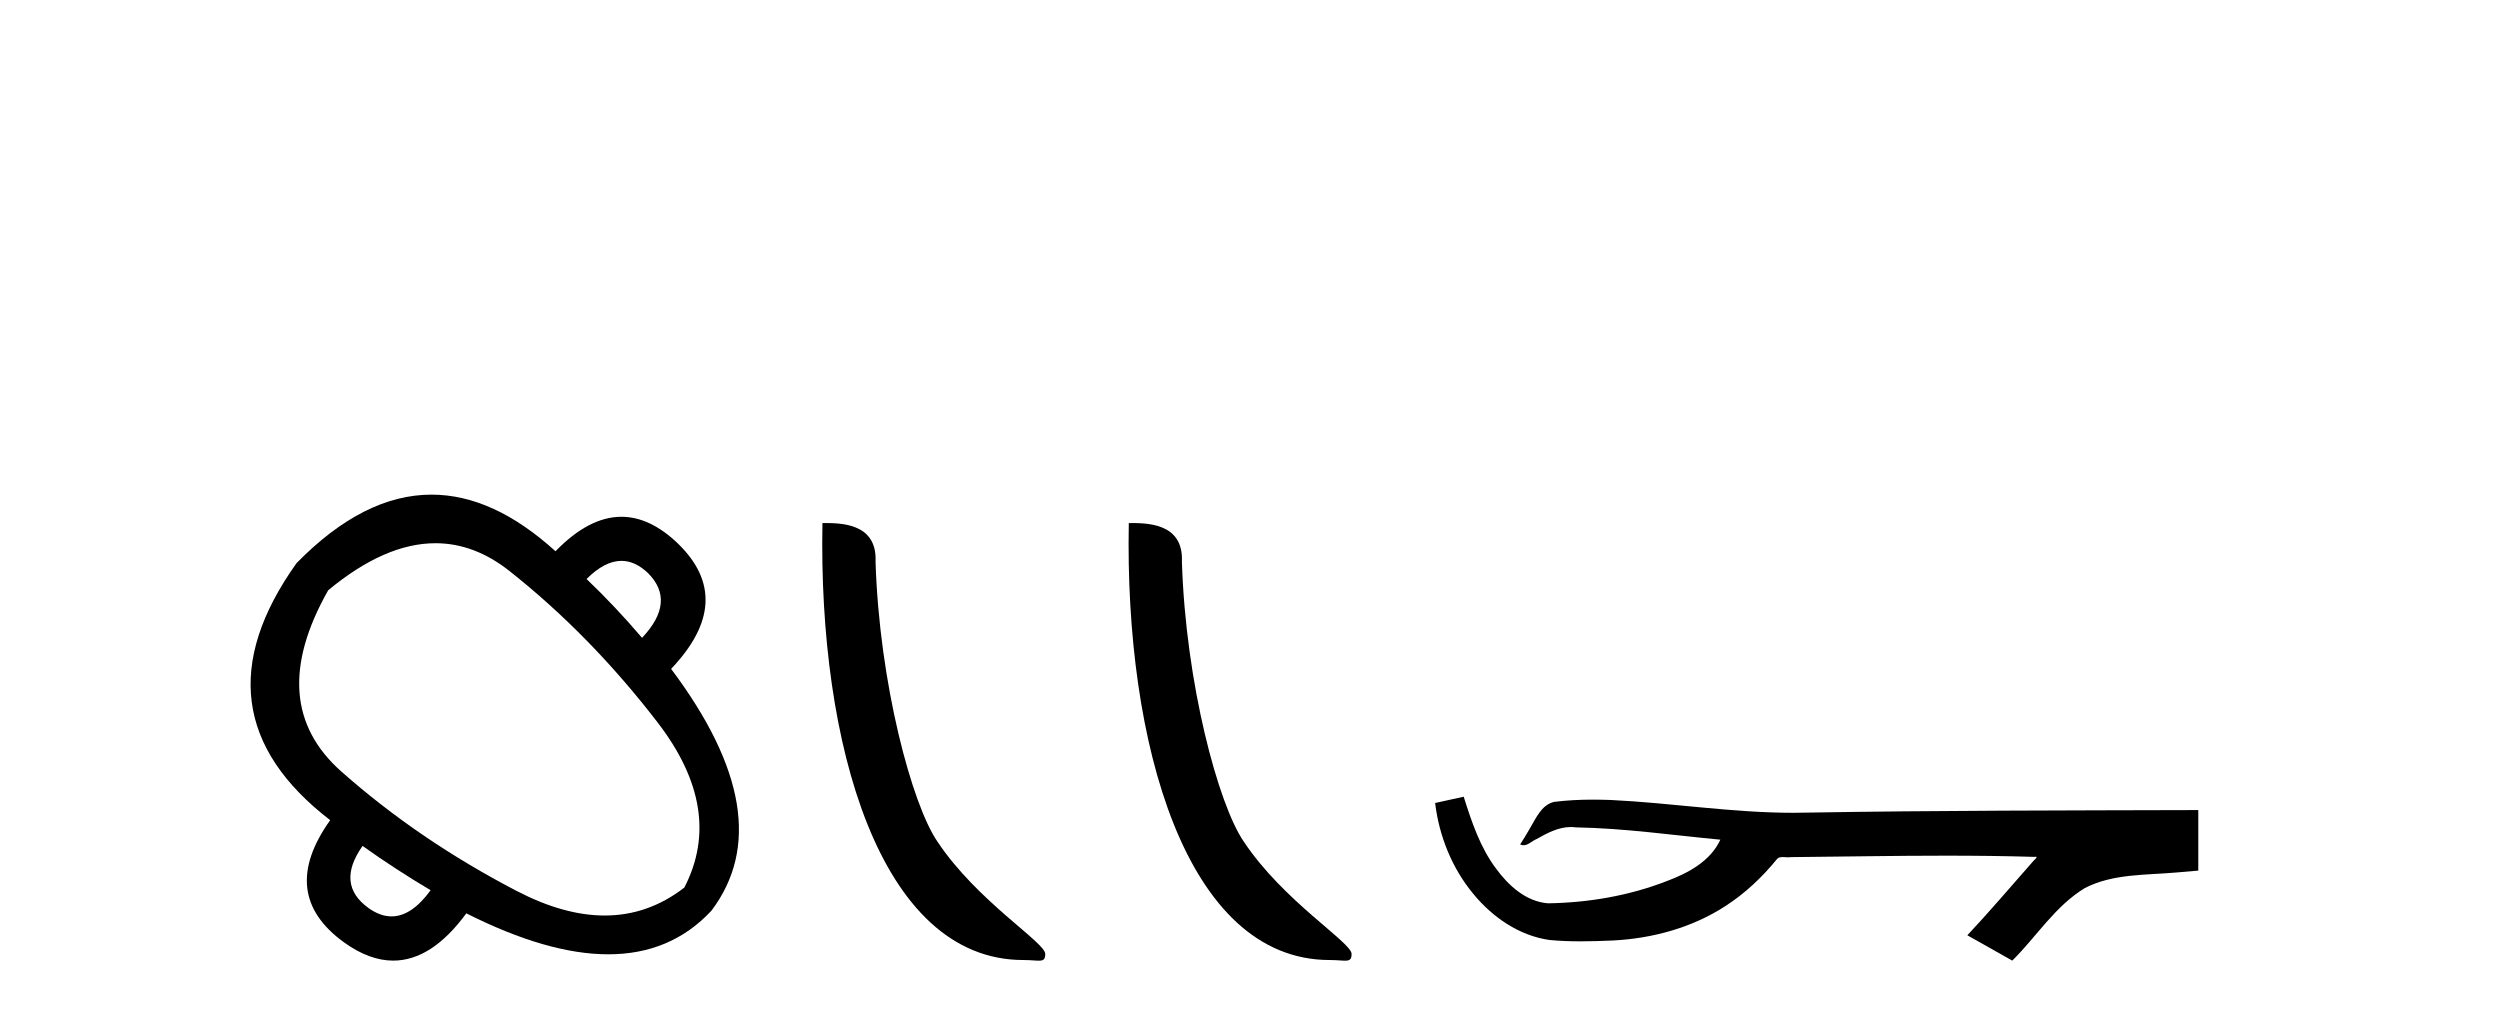 <?xml version='1.0' encoding='UTF-8' standalone='yes'?><svg xmlns='http://www.w3.org/2000/svg' xmlns:xlink='http://www.w3.org/1999/xlink' width='101.0' height='41.0' ><path d='M 25.107 22.659 Q 25.662 22.659 26.179 23.152 Q 27.327 24.3 25.939 25.768 Q 24.845 24.487 23.697 23.392 Q 24.43 22.659 25.107 22.659 ZM 17.593 21.946 Q 19.165 21.946 20.587 23.072 Q 23.857 25.661 26.566 29.185 Q 29.275 32.708 27.647 35.858 Q 26.188 36.987 24.431 36.987 Q 22.78 36.987 20.867 35.991 Q 16.917 33.936 13.794 31.173 Q 10.671 28.411 13.26 23.846 Q 15.552 21.946 17.593 21.946 ZM 14.648 34.176 Q 15.956 35.11 17.397 35.965 Q 16.63 37.022 15.818 37.022 Q 15.36 37.022 14.888 36.685 Q 13.554 35.724 14.648 34.176 ZM 17.433 19.983 Q 14.691 19.983 11.979 22.752 Q 7.681 28.784 13.34 33.135 Q 11.205 36.125 13.901 38.073 Q 14.923 38.809 15.886 38.809 Q 17.439 38.809 18.839 36.899 Q 22.123 38.554 24.573 38.554 Q 27.101 38.554 28.742 36.792 Q 31.598 33.002 27.113 27.023 Q 29.756 24.247 27.38 21.951 Q 26.257 20.878 25.105 20.878 Q 23.793 20.878 22.442 22.271 Q 19.925 19.983 17.433 19.983 Z' style='fill:#000000;stroke:none' /><path d='M 41.343 38.785 C 41.997 38.785 42.228 38.932 42.228 38.539 C 42.228 38.071 39.482 36.418 37.874 34.004 C 36.843 32.504 35.526 27.607 35.372 22.695 C 35.449 21.083 33.867 21.132 33.227 21.132 C 33.056 30.016 35.53 38.785 41.343 38.785 Z' style='fill:#000000;stroke:none' /><path d='M 53.72 38.785 C 54.373 38.785 54.604 38.932 54.604 38.539 C 54.604 38.071 51.858 36.418 50.25 34.004 C 49.219 32.504 47.902 27.607 47.749 22.695 C 47.825 21.083 46.244 21.132 45.603 21.132 C 45.433 30.016 47.907 38.785 53.72 38.785 Z' style='fill:#000000;stroke:none' /><path d='M 59.134 32.187 L 59.108 32.193 C 58.732 32.277 58.355 32.359 57.979 32.441 C 58.14 33.777 58.66 35.075 59.523 36.114 C 60.296 37.056 61.378 37.805 62.603 37.976 C 63.022 38.016 63.443 38.03 63.864 38.03 C 64.298 38.03 64.732 38.015 65.165 37.996 C 66.759 37.913 68.353 37.483 69.7 36.609 C 70.501 36.096 71.199 35.433 71.799 34.696 C 71.861 34.638 71.937 34.625 72.018 34.625 C 72.091 34.625 72.167 34.636 72.241 34.636 C 72.272 34.636 72.302 34.634 72.331 34.628 C 74.43 34.609 76.529 34.569 78.628 34.569 C 79.819 34.569 81.011 34.582 82.202 34.618 C 82.222 34.613 82.238 34.611 82.25 34.611 C 82.359 34.611 82.122 34.792 82.087 34.854 C 81.222 35.834 80.376 36.831 79.481 37.785 C 80.086 38.127 80.69 38.468 81.295 38.809 C 82.279 37.838 83.027 36.602 84.234 35.874 C 85.371 35.292 86.683 35.359 87.923 35.249 C 88.219 35.223 88.515 35.199 88.811 35.172 C 88.811 34.357 88.811 33.542 88.811 32.727 C 83.555 32.742 78.298 32.741 73.042 32.829 C 72.845 32.834 72.648 32.837 72.451 32.837 C 69.983 32.837 67.534 32.437 65.072 32.319 C 64.835 32.311 64.597 32.305 64.359 32.305 C 63.832 32.305 63.305 32.331 62.783 32.396 C 62.264 32.523 62.05 33.068 61.8 33.481 C 61.678 33.697 61.548 33.907 61.413 34.114 C 61.461 34.138 61.506 34.148 61.551 34.148 C 61.742 34.148 61.907 33.962 62.083 33.896 C 62.505 33.655 62.965 33.412 63.458 33.412 C 63.525 33.412 63.593 33.416 63.661 33.426 C 65.617 33.459 67.557 33.74 69.503 33.923 C 69.102 34.794 68.201 35.272 67.344 35.594 C 65.818 36.189 64.176 36.468 62.543 36.494 C 61.654 36.428 60.943 35.778 60.441 35.092 C 59.796 34.233 59.453 33.2 59.134 32.187 Z' style='fill:#000000;stroke:none' /></svg>